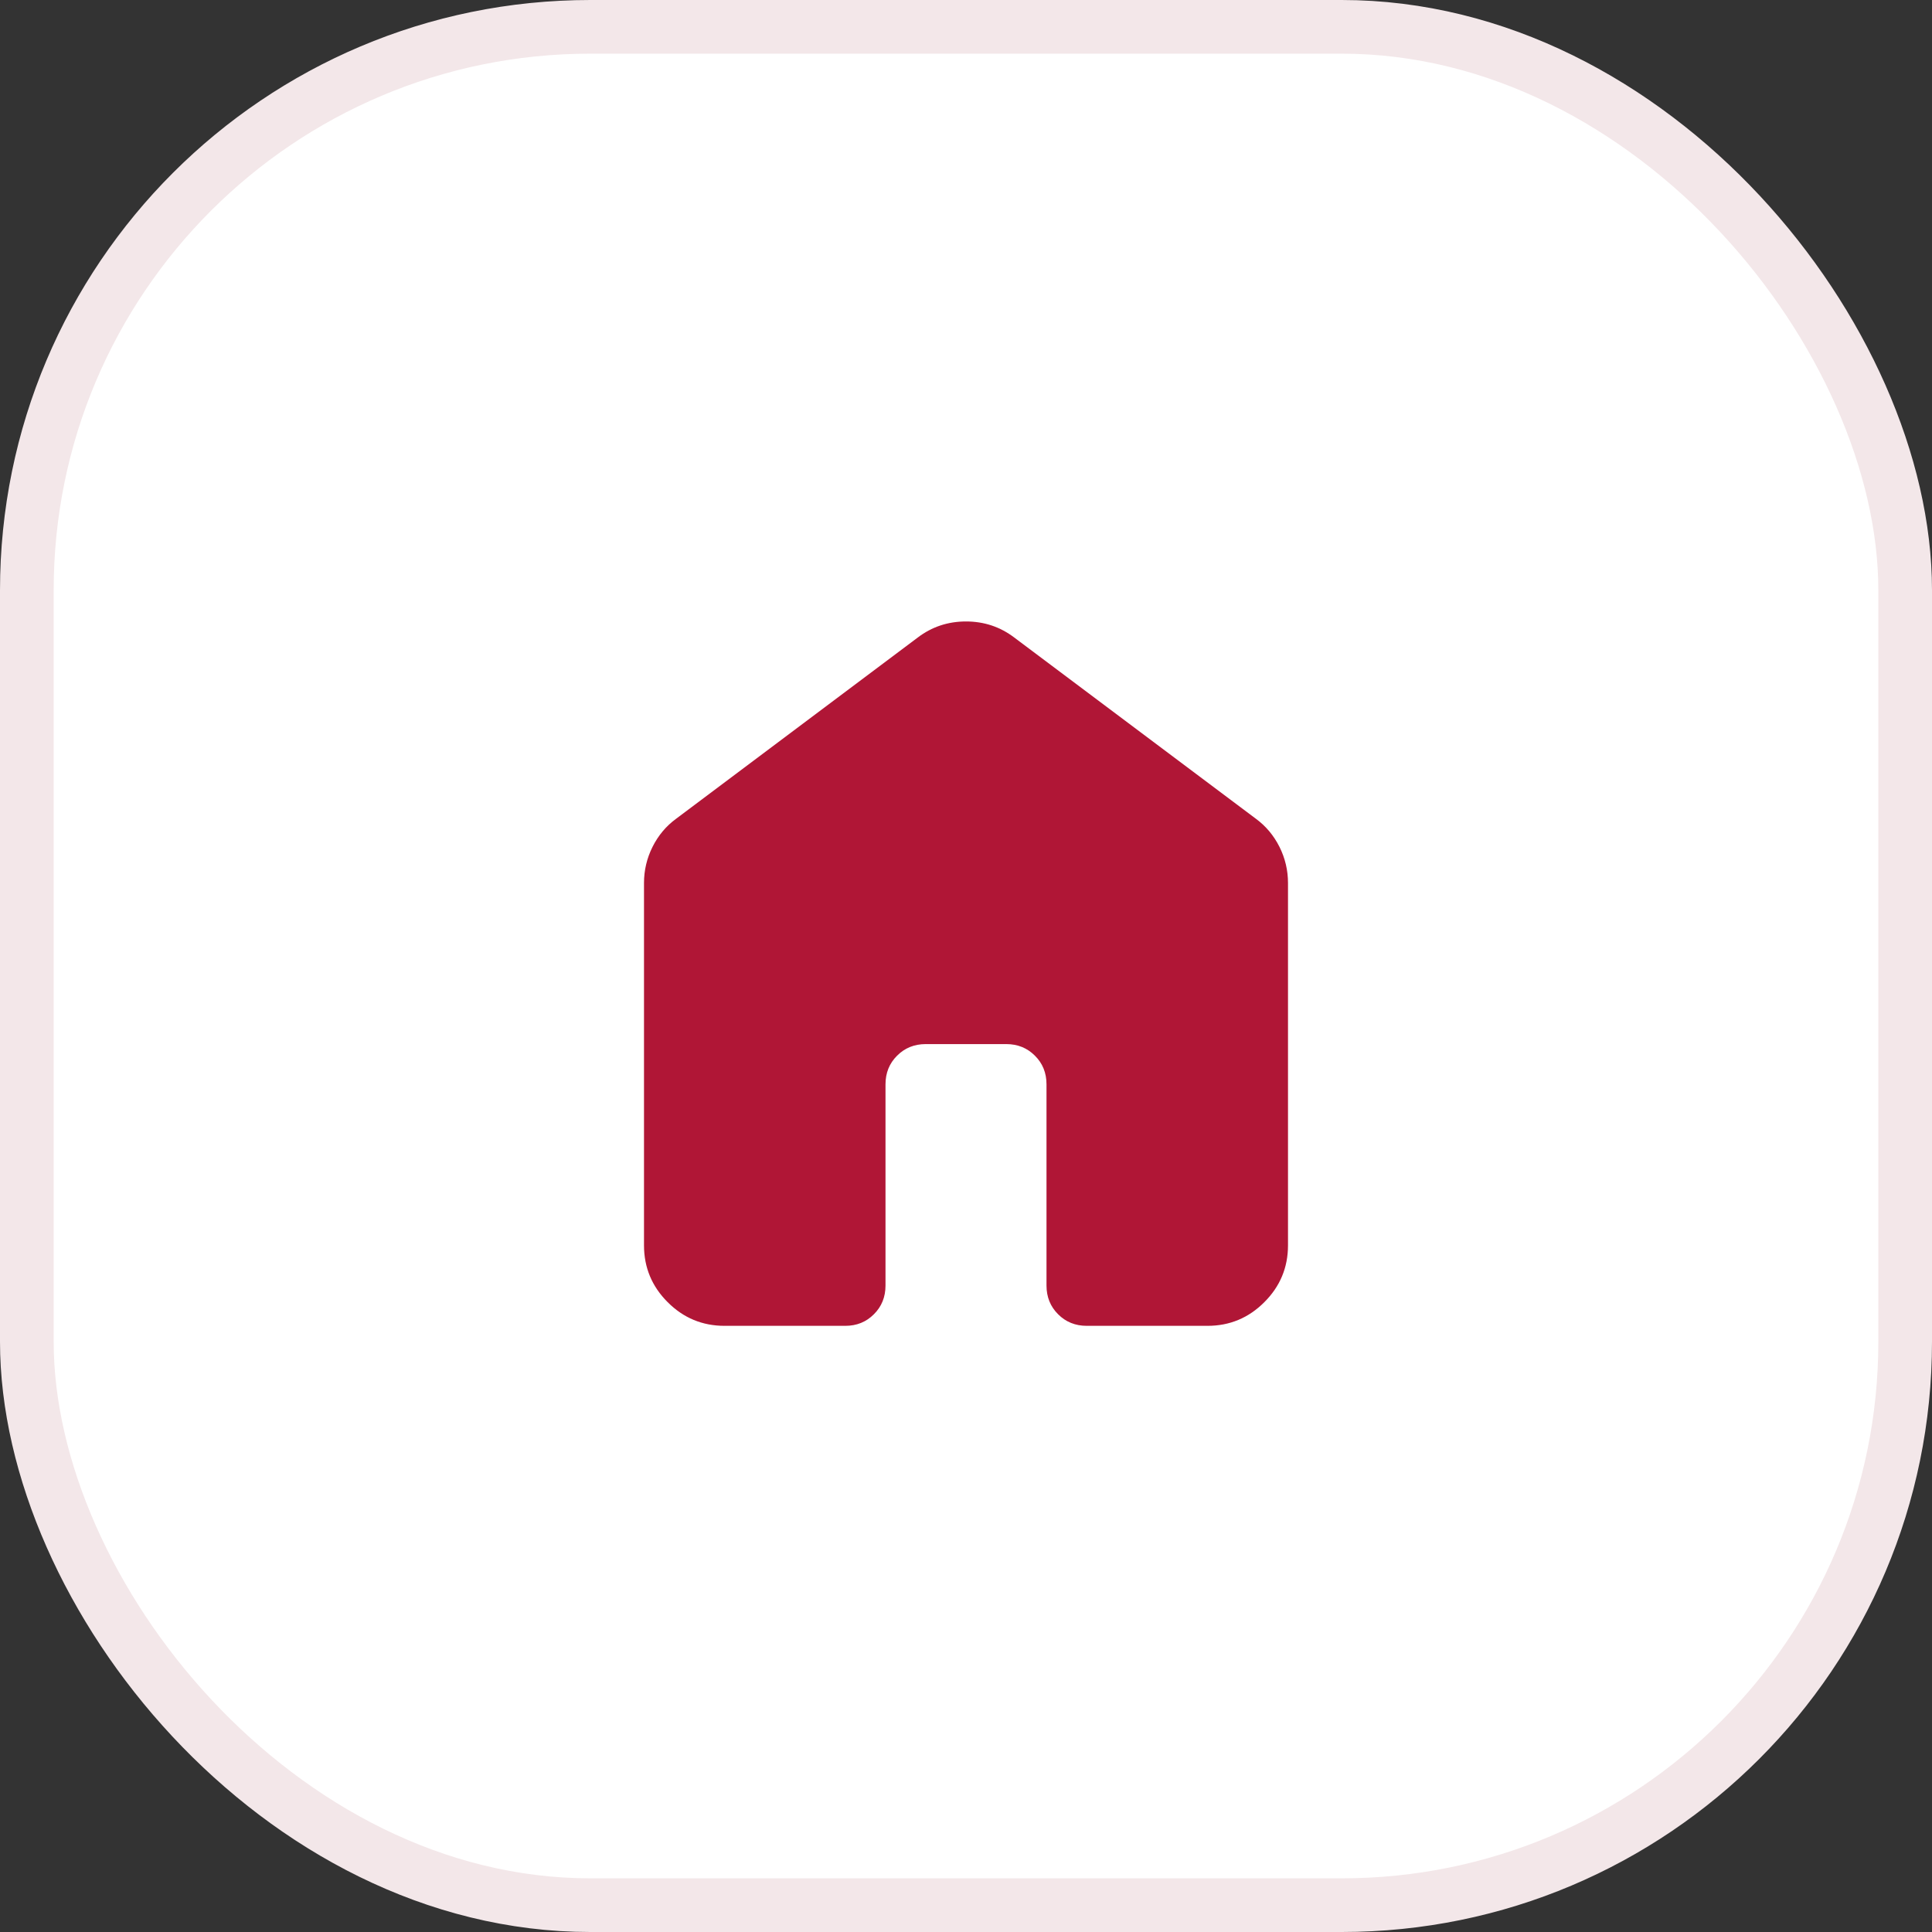 <?xml version="1.0" encoding="UTF-8"?> <svg xmlns="http://www.w3.org/2000/svg" width="36" height="36" viewBox="0 0 36 36" fill="none"><rect x="0" y="0" width="36" height="36" fill="#333333" stroke="none"/> <rect x="0.5" y="0.5" width="35" height="35" rx="10.5" fill="white"></rect> <rect x="0.5" y="0.5" width="35" height="35" rx="10.5" stroke="#F3E7E9"></rect> <path d="M12 23.205V16.455C12 16.217 12.053 15.992 12.159 15.78C12.266 15.567 12.412 15.392 12.6 15.255L17.1 11.88C17.363 11.68 17.663 11.58 18 11.58C18.337 11.58 18.637 11.68 18.9 11.88L23.4 15.255C23.587 15.392 23.734 15.567 23.841 15.78C23.947 15.992 24 16.217 24 16.455V23.205C24 23.617 23.853 23.971 23.559 24.264C23.266 24.558 22.913 24.705 22.5 24.705H20.25C20.038 24.705 19.859 24.633 19.716 24.489C19.572 24.346 19.5 24.167 19.5 23.955V20.205C19.5 19.992 19.428 19.814 19.284 19.671C19.141 19.527 18.962 19.455 18.75 19.455H17.25C17.038 19.455 16.859 19.527 16.716 19.671C16.572 19.814 16.5 19.992 16.5 20.205V23.955C16.5 24.167 16.428 24.346 16.284 24.489C16.141 24.633 15.963 24.705 15.75 24.705H13.5C13.088 24.705 12.734 24.558 12.441 24.264C12.147 23.971 12 23.617 12 23.205Z" fill="#B01636"></path> </svg> 